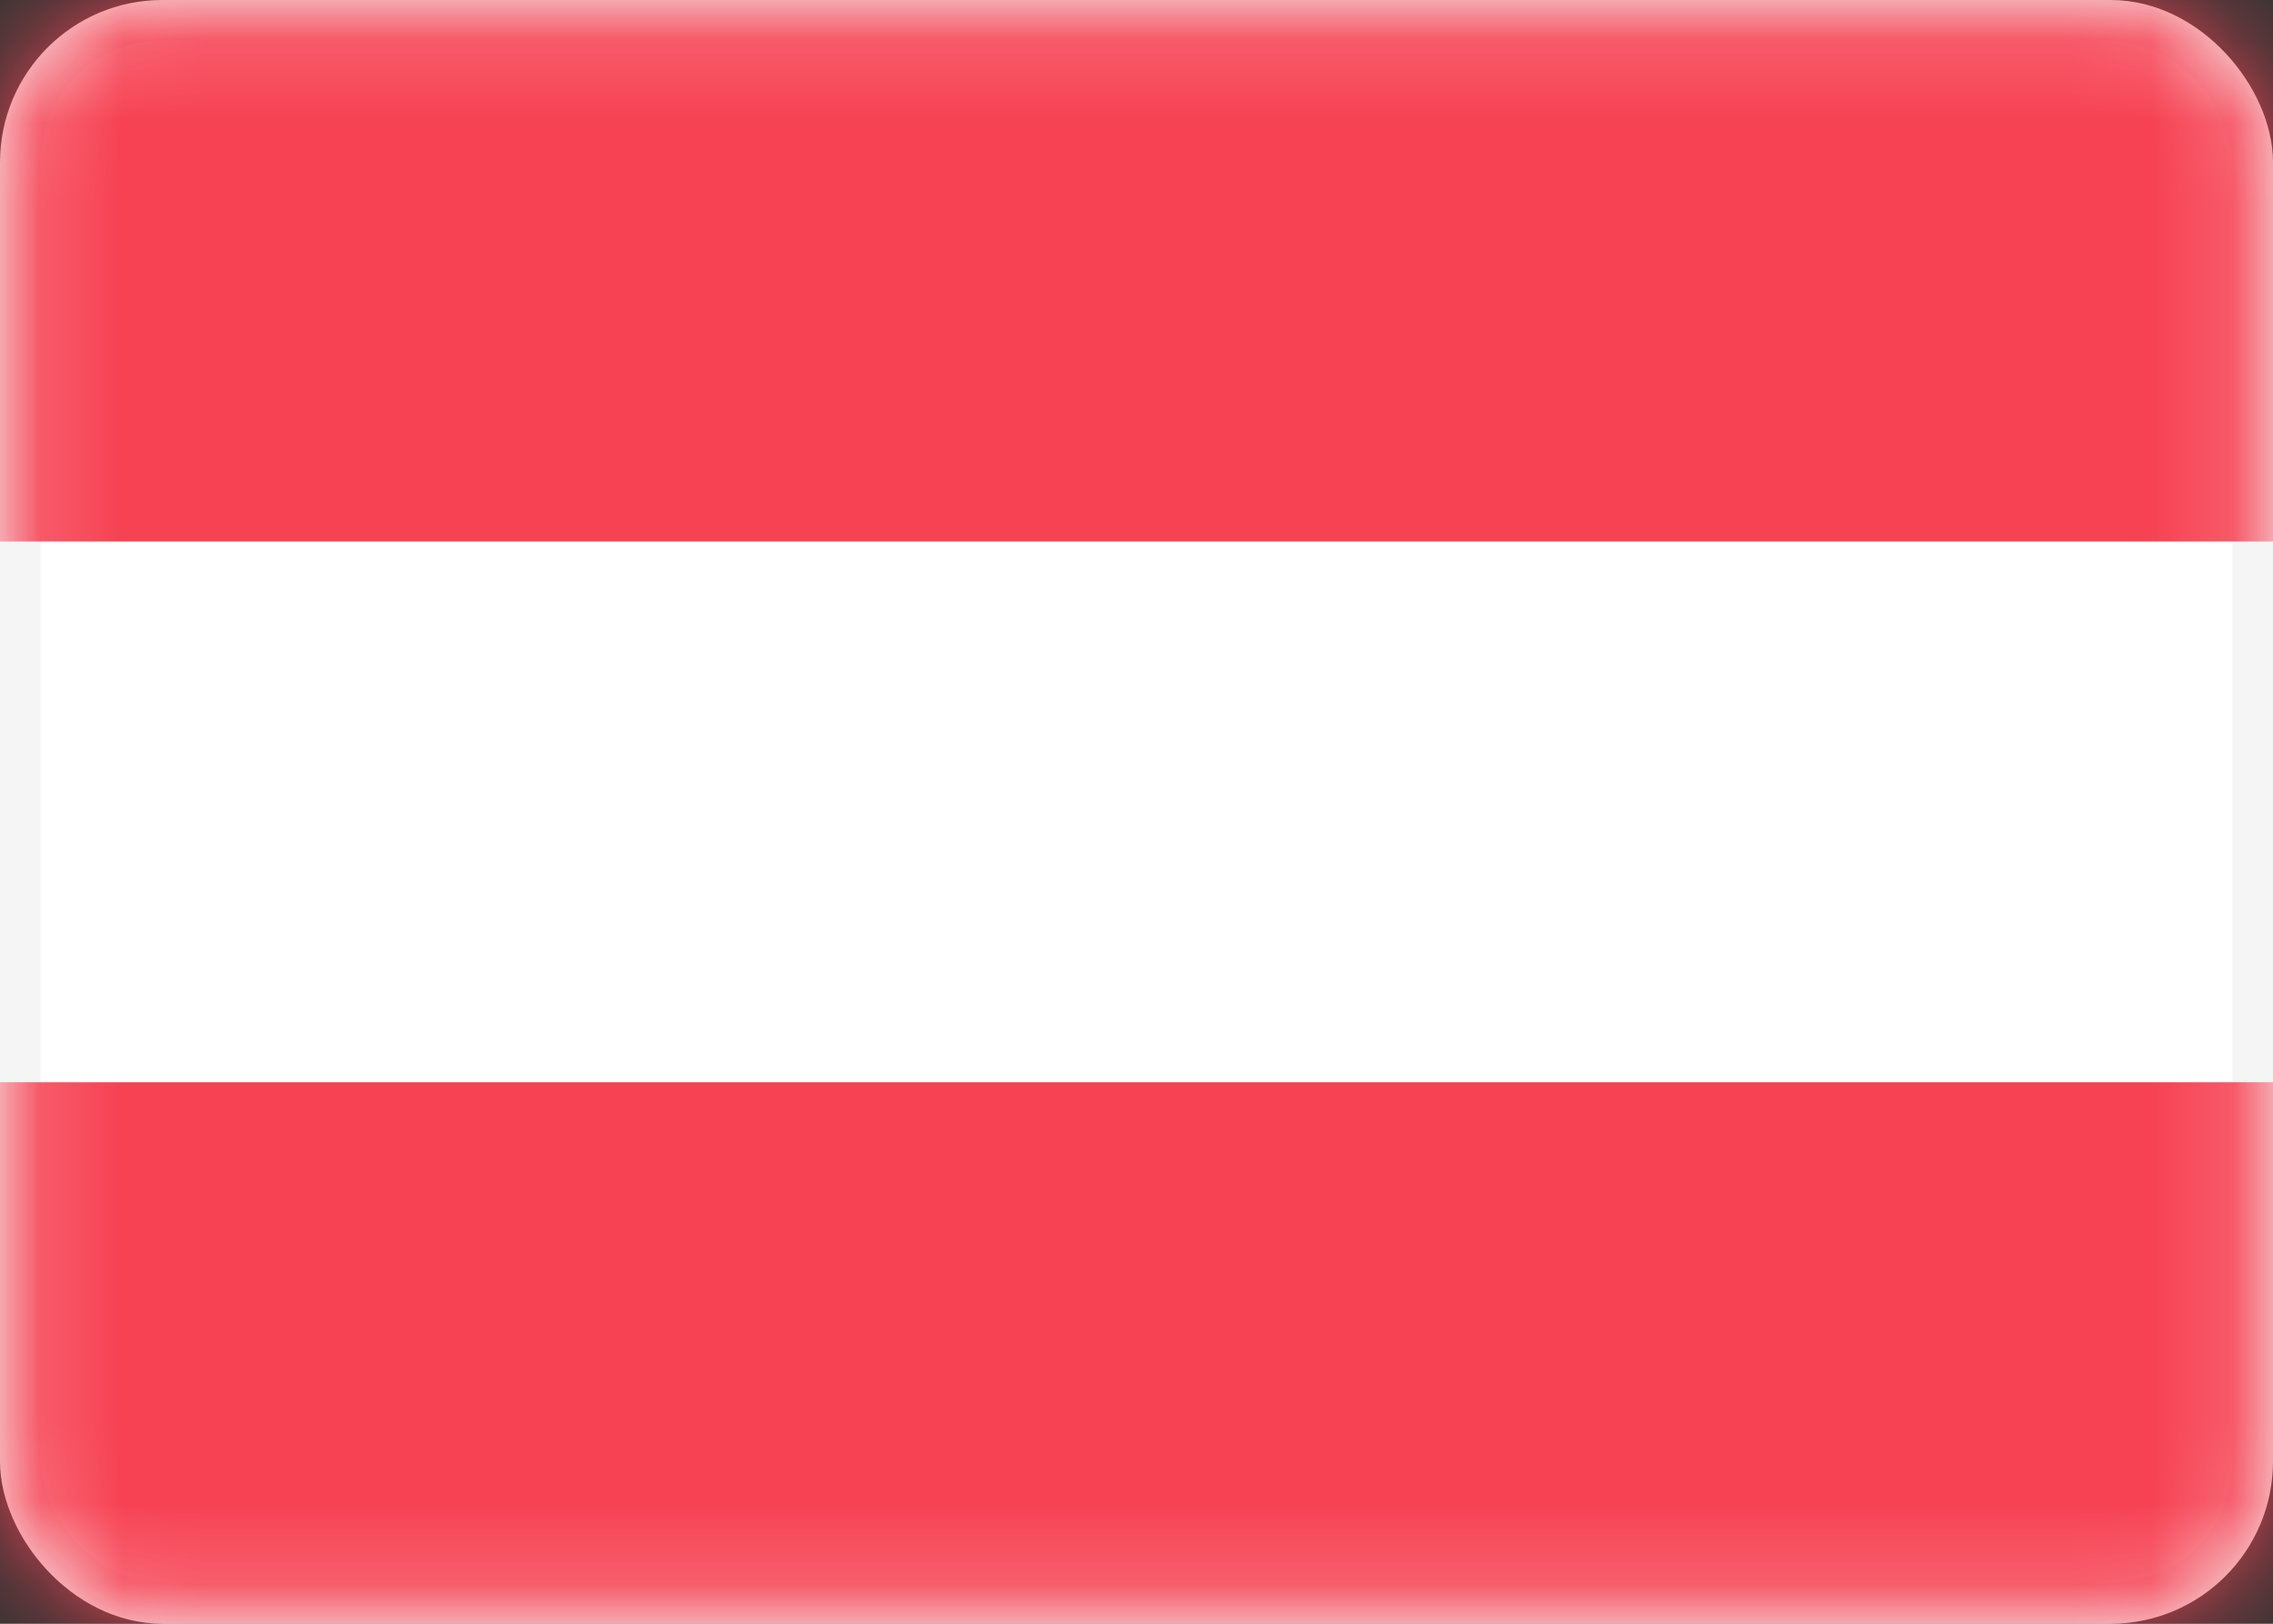 <svg xmlns="http://www.w3.org/2000/svg" width="28" height="20" fill="none"><rect width="100%" height="100%" fill="#333333" stroke="none"/><rect width="27.5" height="19.5" x=".25" y=".25" fill="#fff" stroke="#F5F5F5" stroke-width=".5" rx="1.75"/><mask id="a" width="28" height="20" x="0" y="0" maskUnits="userSpaceOnUse" style="mask-type:luminance"><rect width="27.5" height="19.5" x=".25" y=".25" fill="#fff" stroke="#fff" stroke-width=".5" rx="1.75"/></mask><g fill="#F64253" fill-rule="evenodd" clip-rule="evenodd" mask="url(#a)"><path d="M0 6.67h28V0H0v6.67ZM0 20h28v-6.67H0V20Z"/></g></svg>